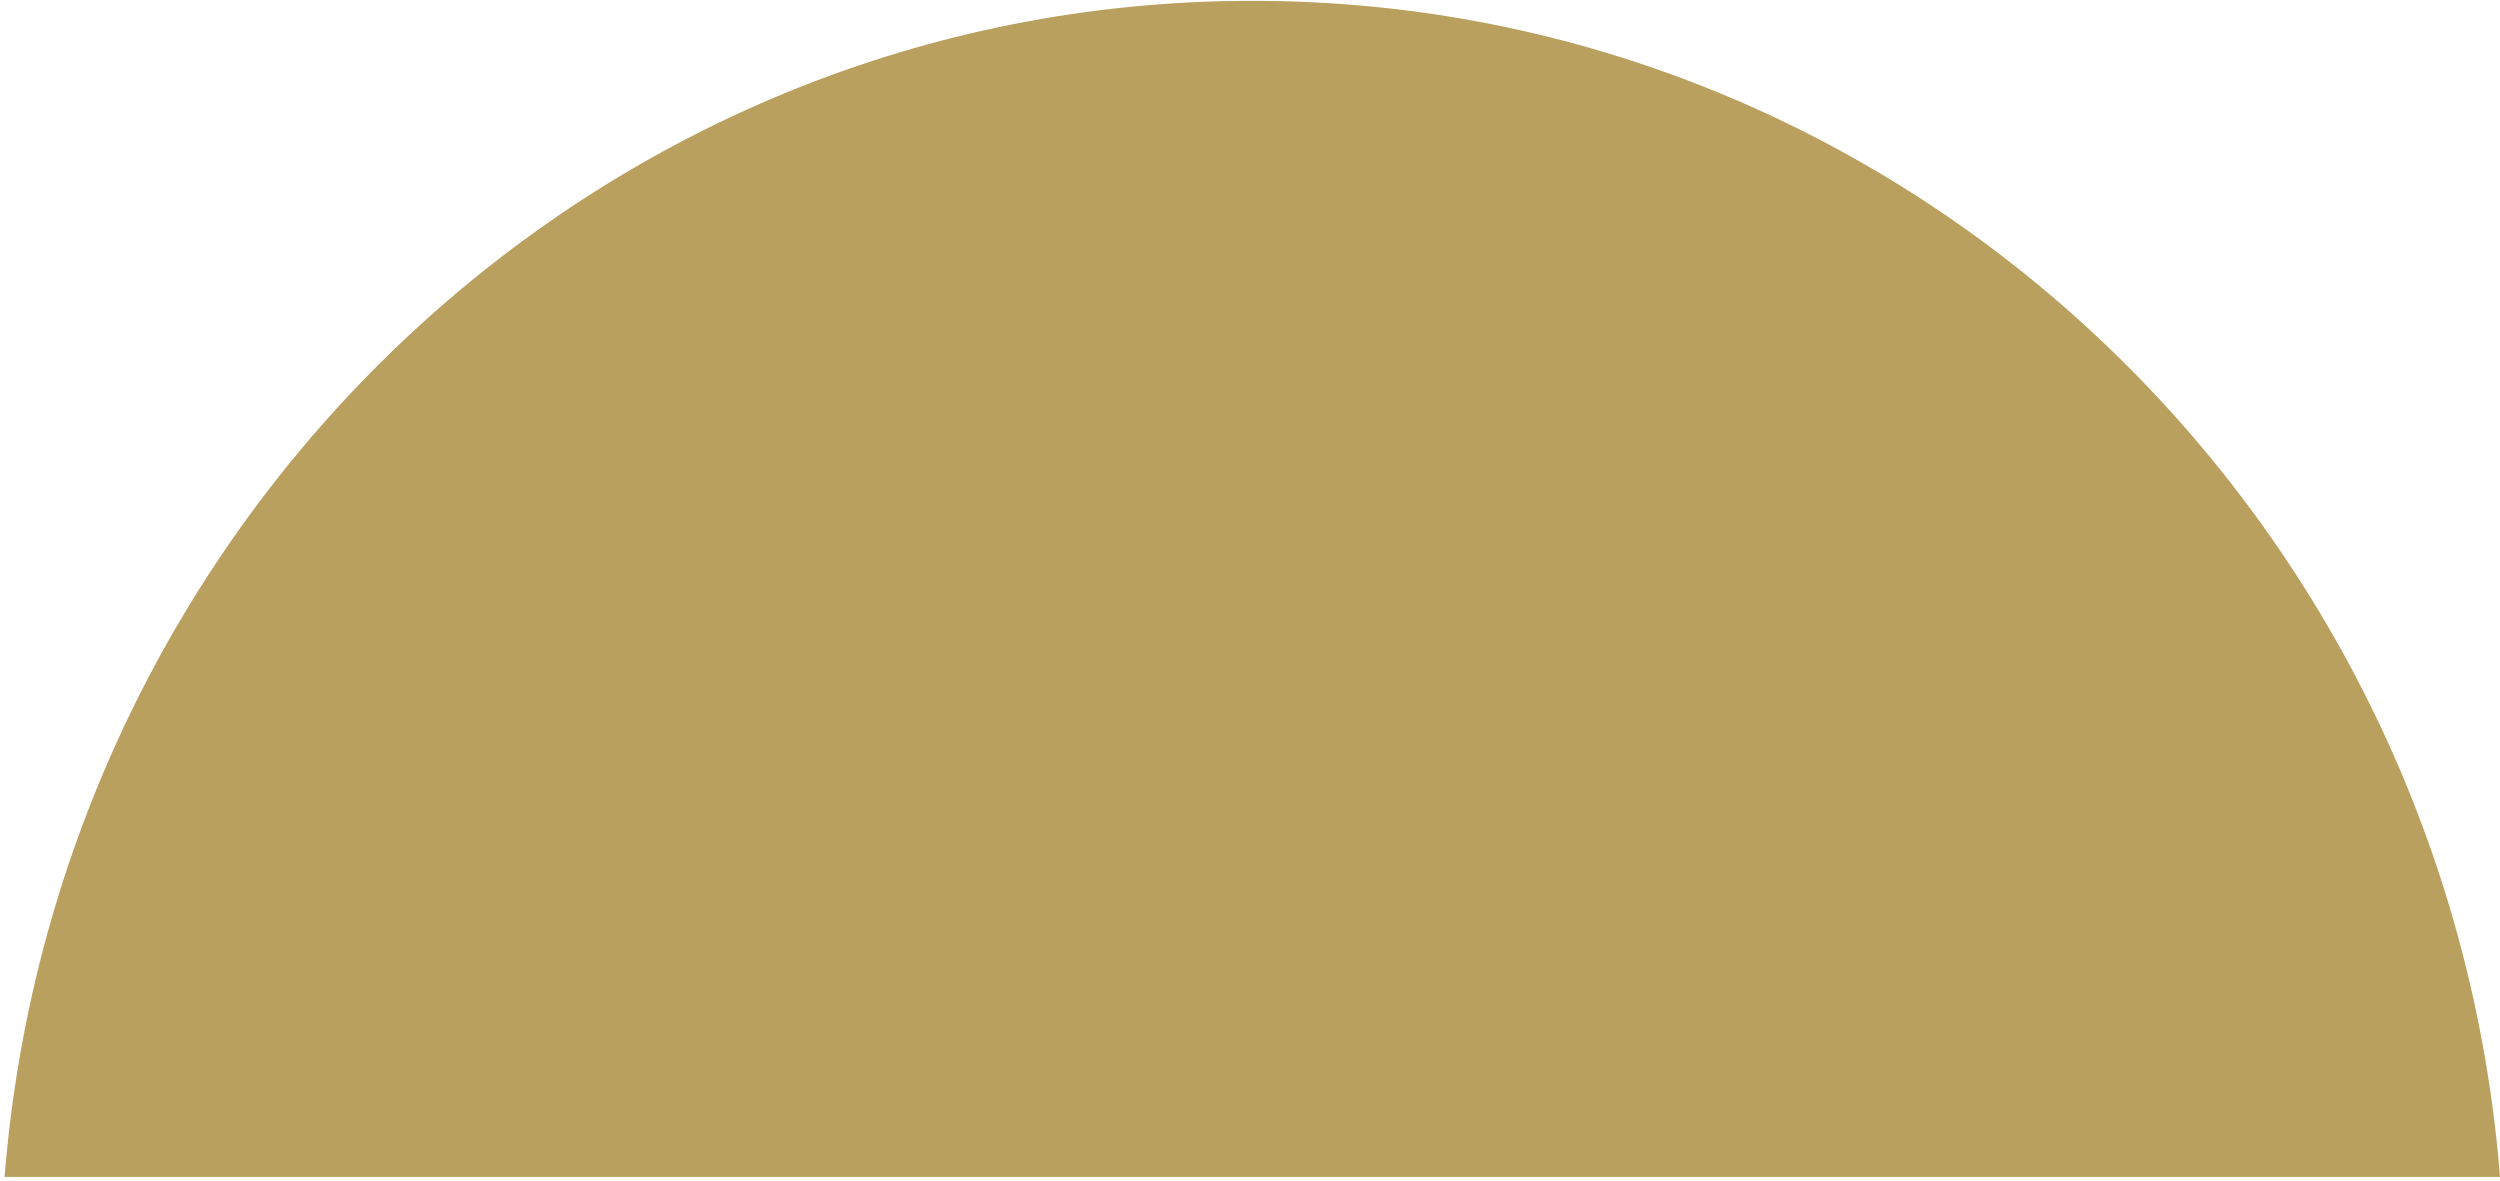 <?xml version="1.0" encoding="UTF-8"?> <svg xmlns="http://www.w3.org/2000/svg" width="453" height="214" viewBox="0 0 453 214" fill="none"><path fill-rule="evenodd" clip-rule="evenodd" d="M226.917 0.15C345.903 0.15 443.492 93.943 453.001 213.256H0.832C10.341 93.943 107.931 0.15 226.917 0.15Z" fill="#B9A05F"></path></svg> 